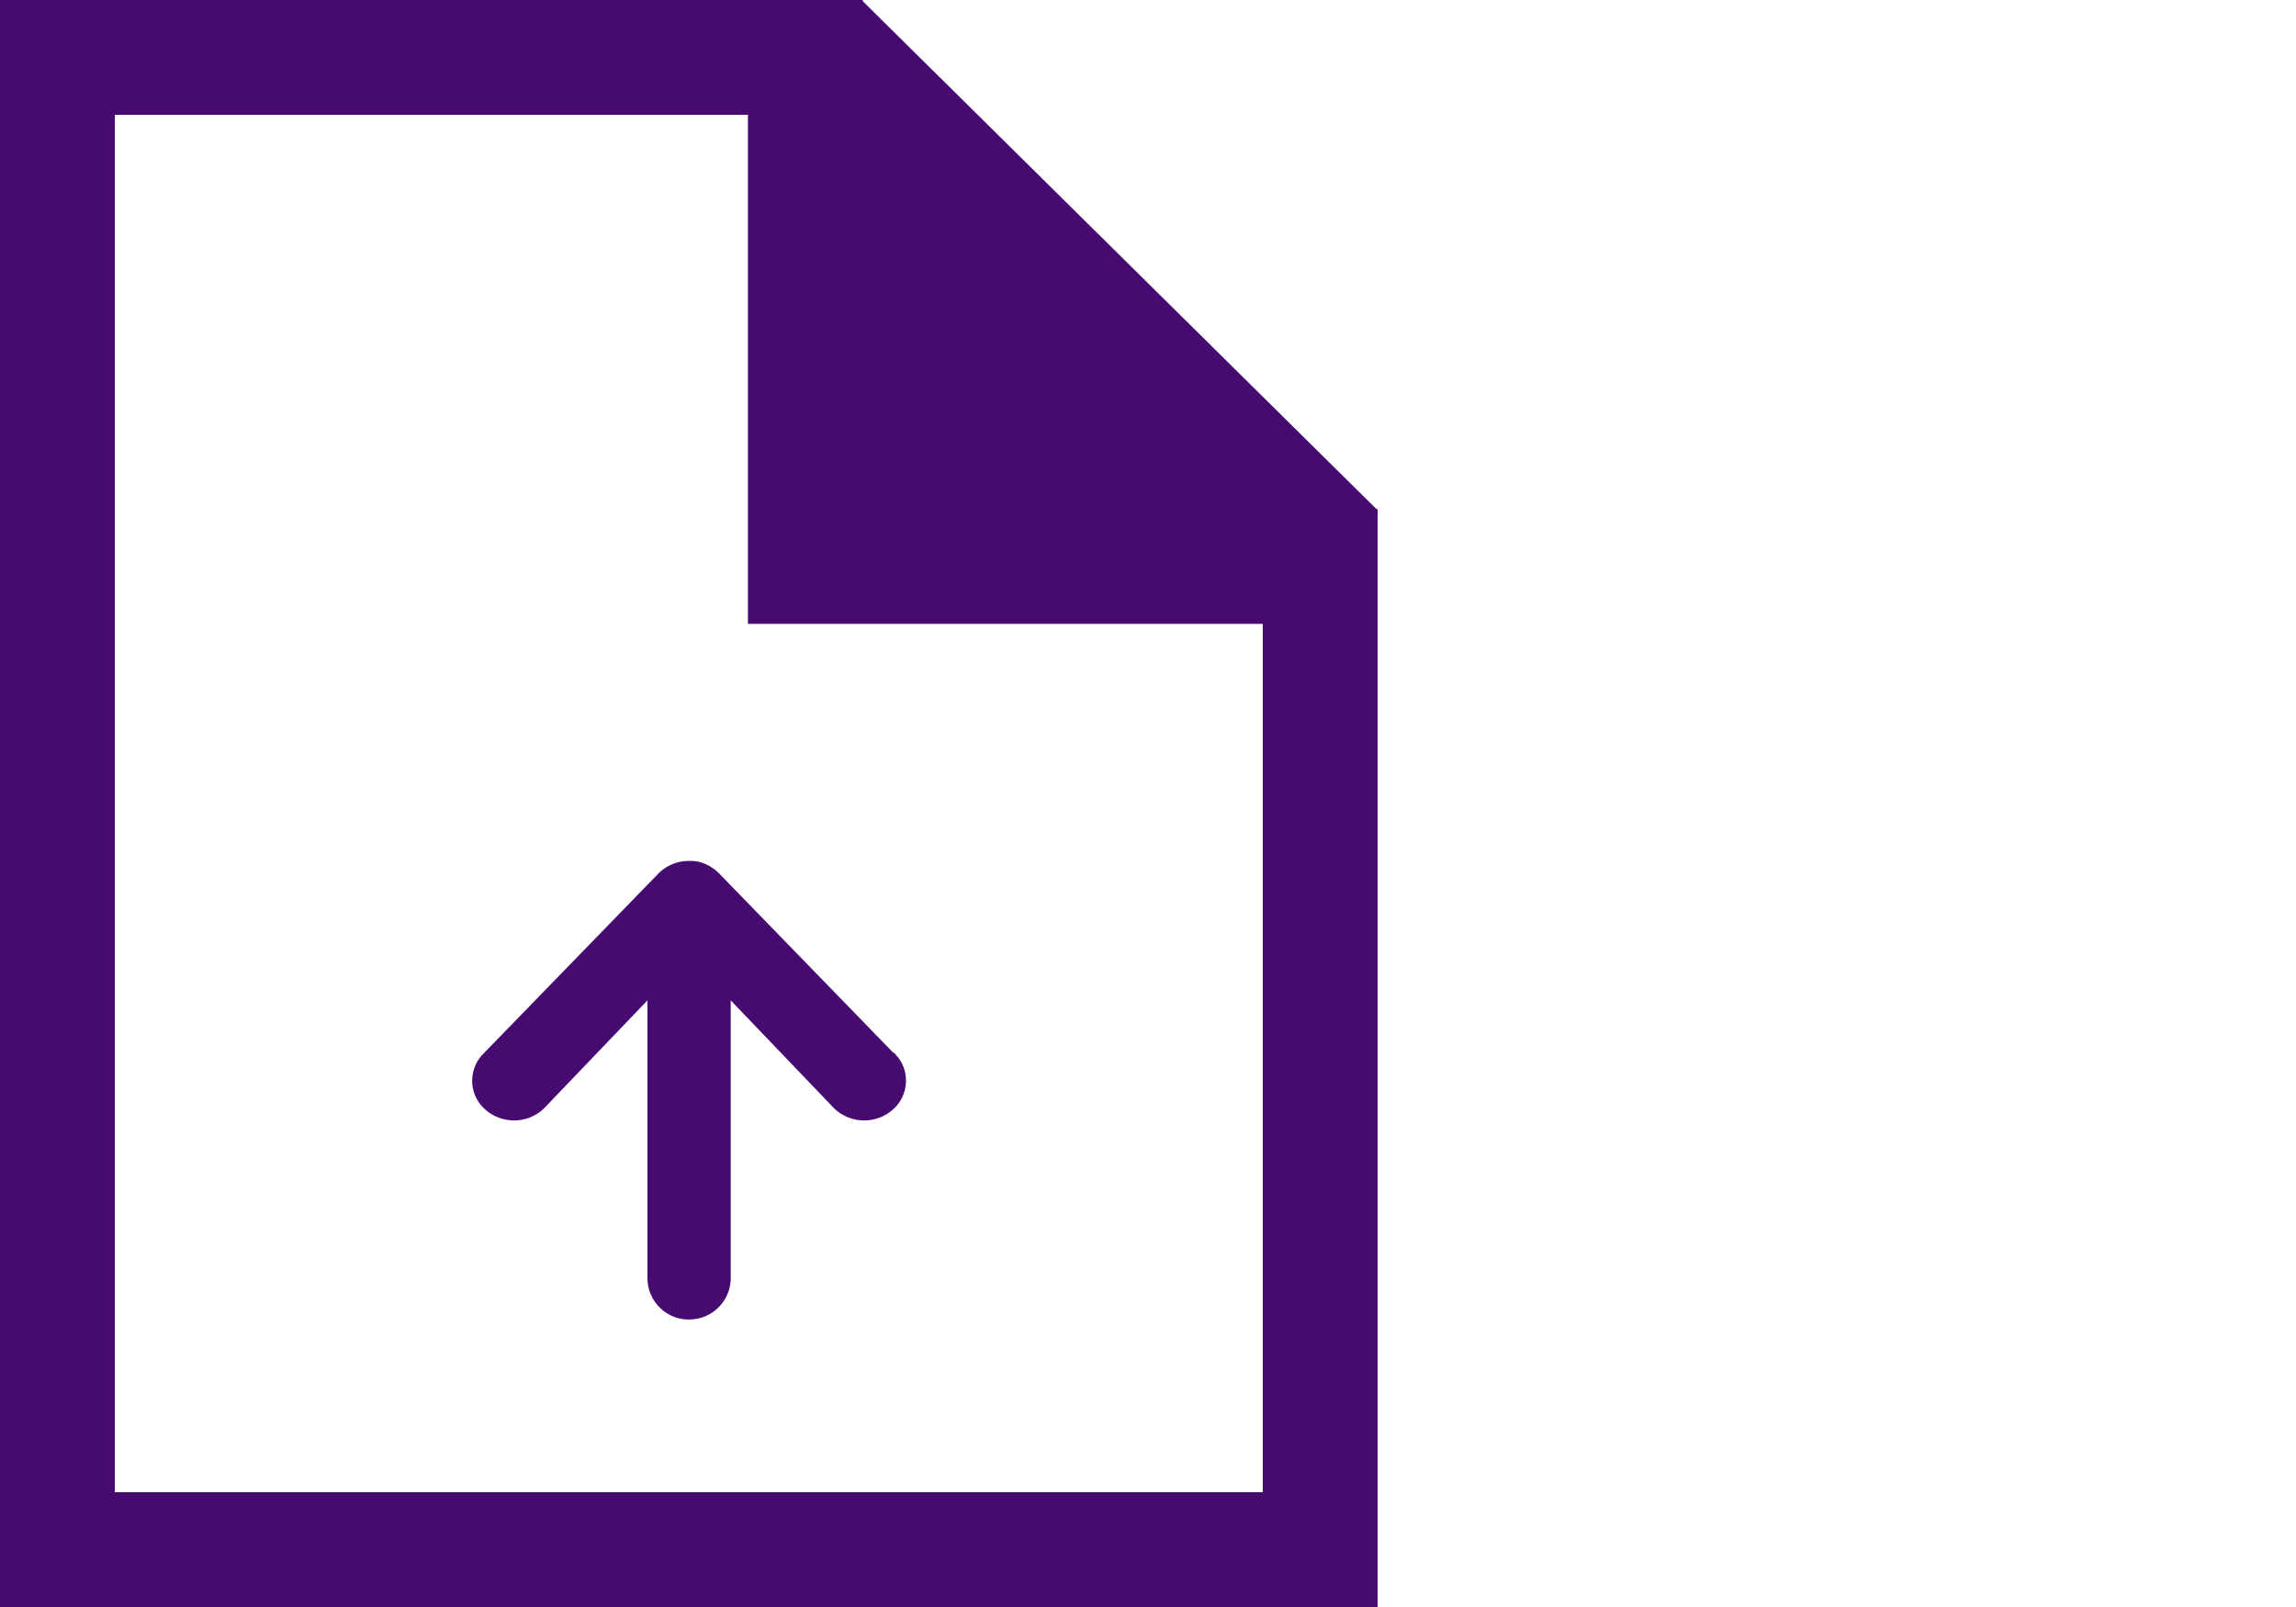 <?xml version="1.0" encoding="UTF-8"?><svg id="Layer_1" xmlns="http://www.w3.org/2000/svg" viewBox="0 0 40 28"><g id="icon-upload"><path id="Icon_ion-md-arrow-round-up" d="M15.56,18.34l-3.05-3.14c-.14-.13-.32-.21-.51-.2h0c-.19,0-.37.07-.51.2l-3.05,3.14c-.27.25-.29.68-.03.95.01.01.02.02.03.03.29.27.74.27,1.03,0l1.81-1.89v4.86c.01.4.35.72.75.7.38-.01.69-.32.7-.7v-4.86l1.81,1.89c.29.27.74.27,1.03,0,.27-.25.29-.68.03-.95-.01-.01-.02-.02-.03-.03h0Z" style="fill:#470a70;"/><path d="M23.98,8.87L15.03.02V0h-.02S15.01,0,15.01,0H0v28h24V8.87h-.02ZM22,26H2V2h11.03v8.87h8.97v15.13Z" style="fill:#470a70;"/></g></svg>